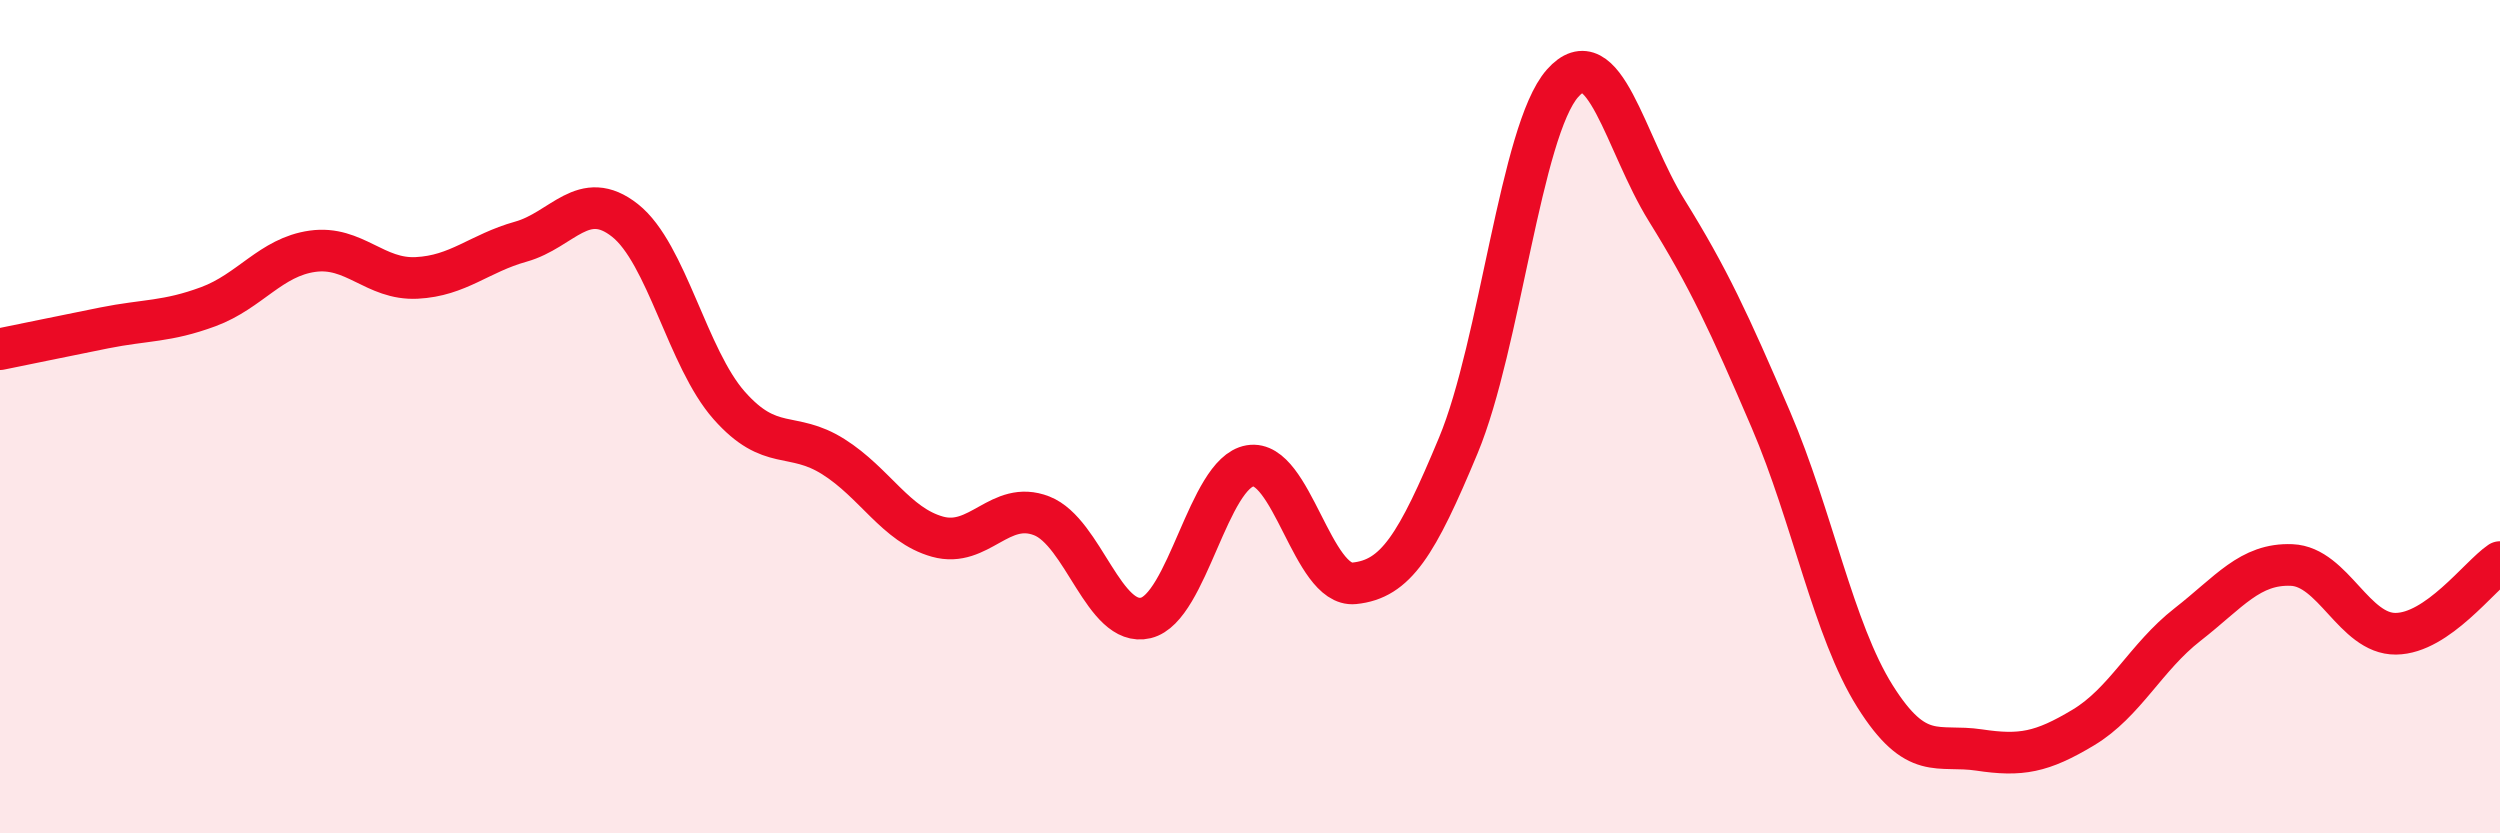 
    <svg width="60" height="20" viewBox="0 0 60 20" xmlns="http://www.w3.org/2000/svg">
      <path
        d="M 0,8.38 C 0.5,8.28 1.5,8.07 2.5,7.87 C 3.5,7.67 4,7.73 5,7.36 C 6,6.99 6.5,6.17 7.5,6.03 C 8.5,5.89 9,6.72 10,6.67 C 11,6.62 11.5,6.08 12.5,5.8 C 13.5,5.52 14,4.5 15,5.29 C 16,6.08 16.5,8.6 17.5,9.73 C 18.5,10.86 19,10.33 20,10.96 C 21,11.59 21.5,12.6 22.5,12.88 C 23.5,13.16 24,11.99 25,12.38 C 26,12.77 26.5,15.07 27.5,14.83 C 28.5,14.59 29,11.35 30,11.18 C 31,11.01 31.5,14.1 32.5,14 C 33.5,13.9 34,13.09 35,10.69 C 36,8.29 36.5,3.13 37.5,2 C 38.5,0.87 39,3.44 40,5.05 C 41,6.66 41.5,7.74 42.5,10.07 C 43.5,12.4 44,15.12 45,16.71 C 46,18.3 46.5,17.85 47.5,18 C 48.5,18.15 49,18.06 50,17.46 C 51,16.86 51.5,15.77 52.5,14.99 C 53.5,14.21 54,13.52 55,13.56 C 56,13.6 56.5,15.22 57.5,15.21 C 58.5,15.2 59.5,13.83 60,13.49L60 20L0 20Z"
        fill="#EB0A25"
        opacity="0.1"
        stroke-linecap="round"
        stroke-linejoin="round"
      />
      <path
        d="M 0,8.38 C 0.5,8.28 1.5,8.07 2.5,7.87 C 3.5,7.67 4,7.73 5,7.36 C 6,6.99 6.5,6.17 7.5,6.03 C 8.5,5.89 9,6.72 10,6.67 C 11,6.62 11.5,6.08 12.5,5.8 C 13.5,5.52 14,4.5 15,5.29 C 16,6.08 16.5,8.6 17.5,9.73 C 18.5,10.86 19,10.33 20,10.96 C 21,11.59 21.5,12.6 22.5,12.88 C 23.5,13.16 24,11.99 25,12.38 C 26,12.77 26.5,15.07 27.5,14.83 C 28.5,14.59 29,11.35 30,11.18 C 31,11.01 31.5,14.1 32.5,14 C 33.5,13.9 34,13.09 35,10.69 C 36,8.29 36.5,3.13 37.5,2 C 38.5,0.87 39,3.44 40,5.05 C 41,6.66 41.5,7.74 42.5,10.07 C 43.5,12.4 44,15.12 45,16.71 C 46,18.3 46.5,17.85 47.5,18 C 48.5,18.15 49,18.06 50,17.46 C 51,16.86 51.5,15.77 52.5,14.99 C 53.5,14.21 54,13.52 55,13.56 C 56,13.6 56.5,15.22 57.5,15.21 C 58.5,15.2 59.5,13.83 60,13.49"
        stroke="#EB0A25"
        stroke-width="1"
        fill="none"
        stroke-linecap="round"
        stroke-linejoin="round"
      />
    </svg>
  